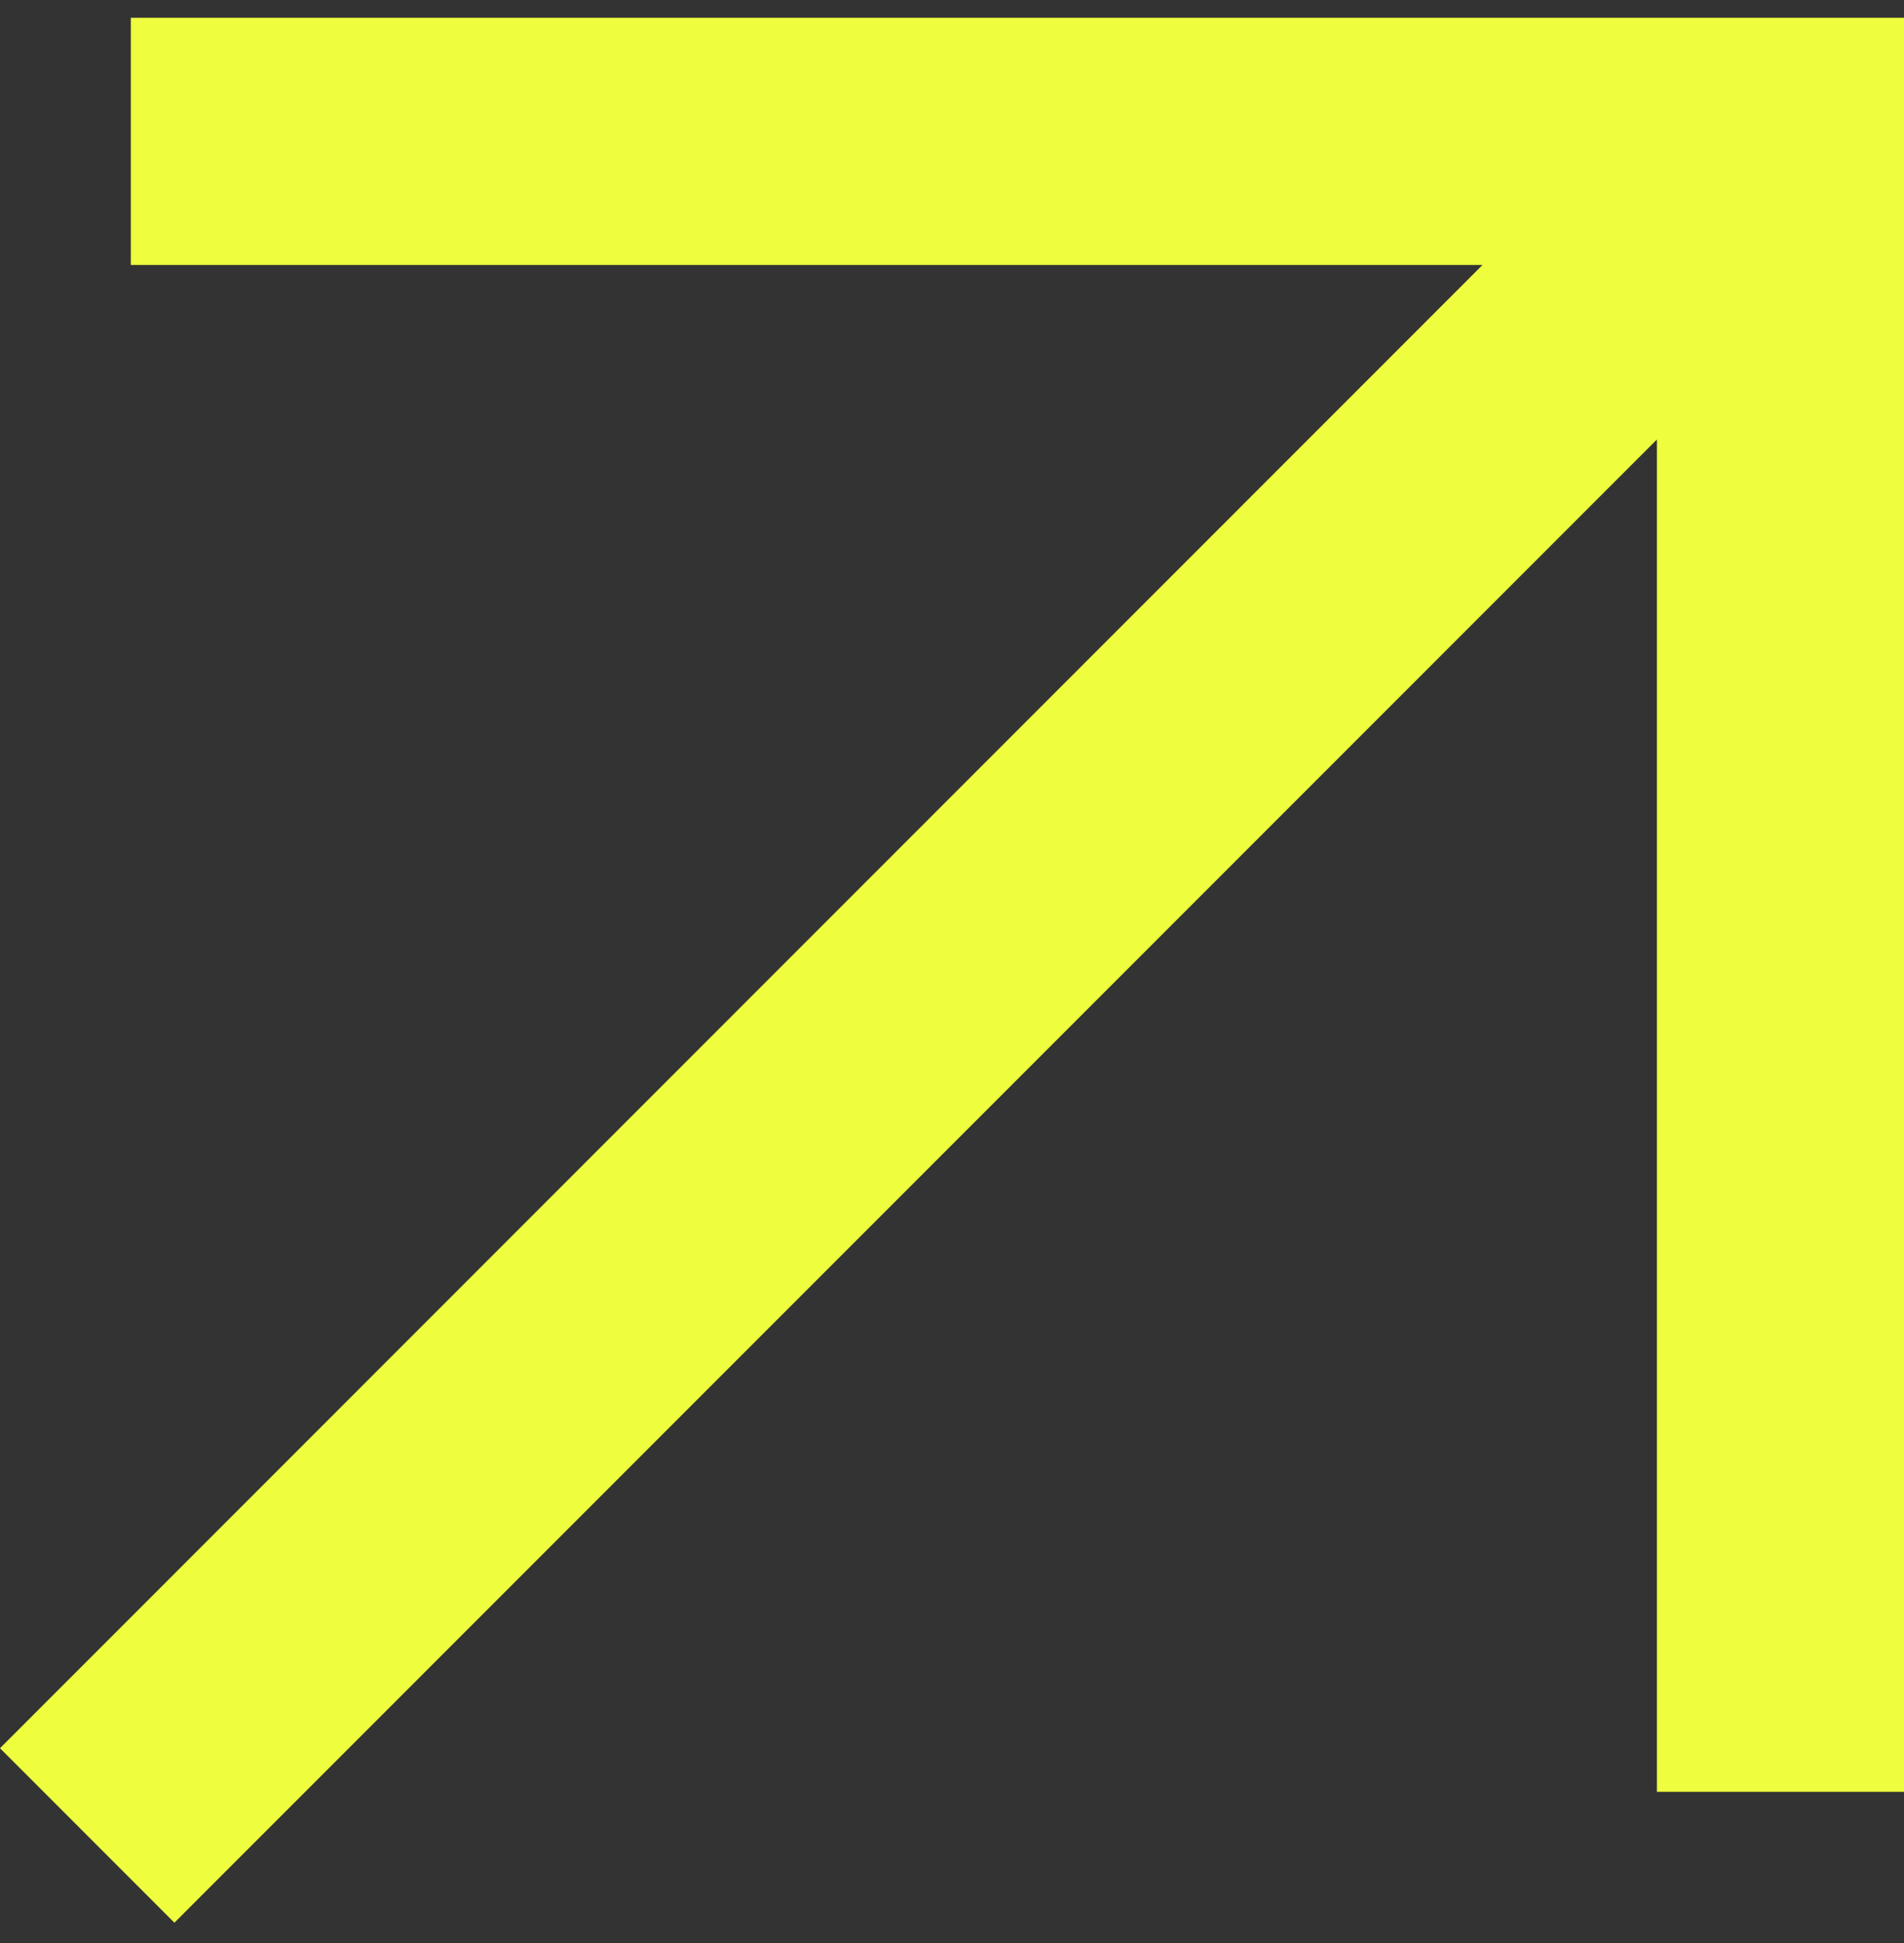 <svg width="50" height="51" viewBox="0 0 50 51" fill="none" xmlns="http://www.w3.org/2000/svg">
<rect x="0" y="0" width="50" height="51" fill="#333333" stroke="none"/>
<path d="M4.58 50.467L0 45.887L38.931 6.955H3.435V0.467H50V47.032H43.511V11.536L4.58 50.467Z" fill="#EEFD3E"/>
</svg>
